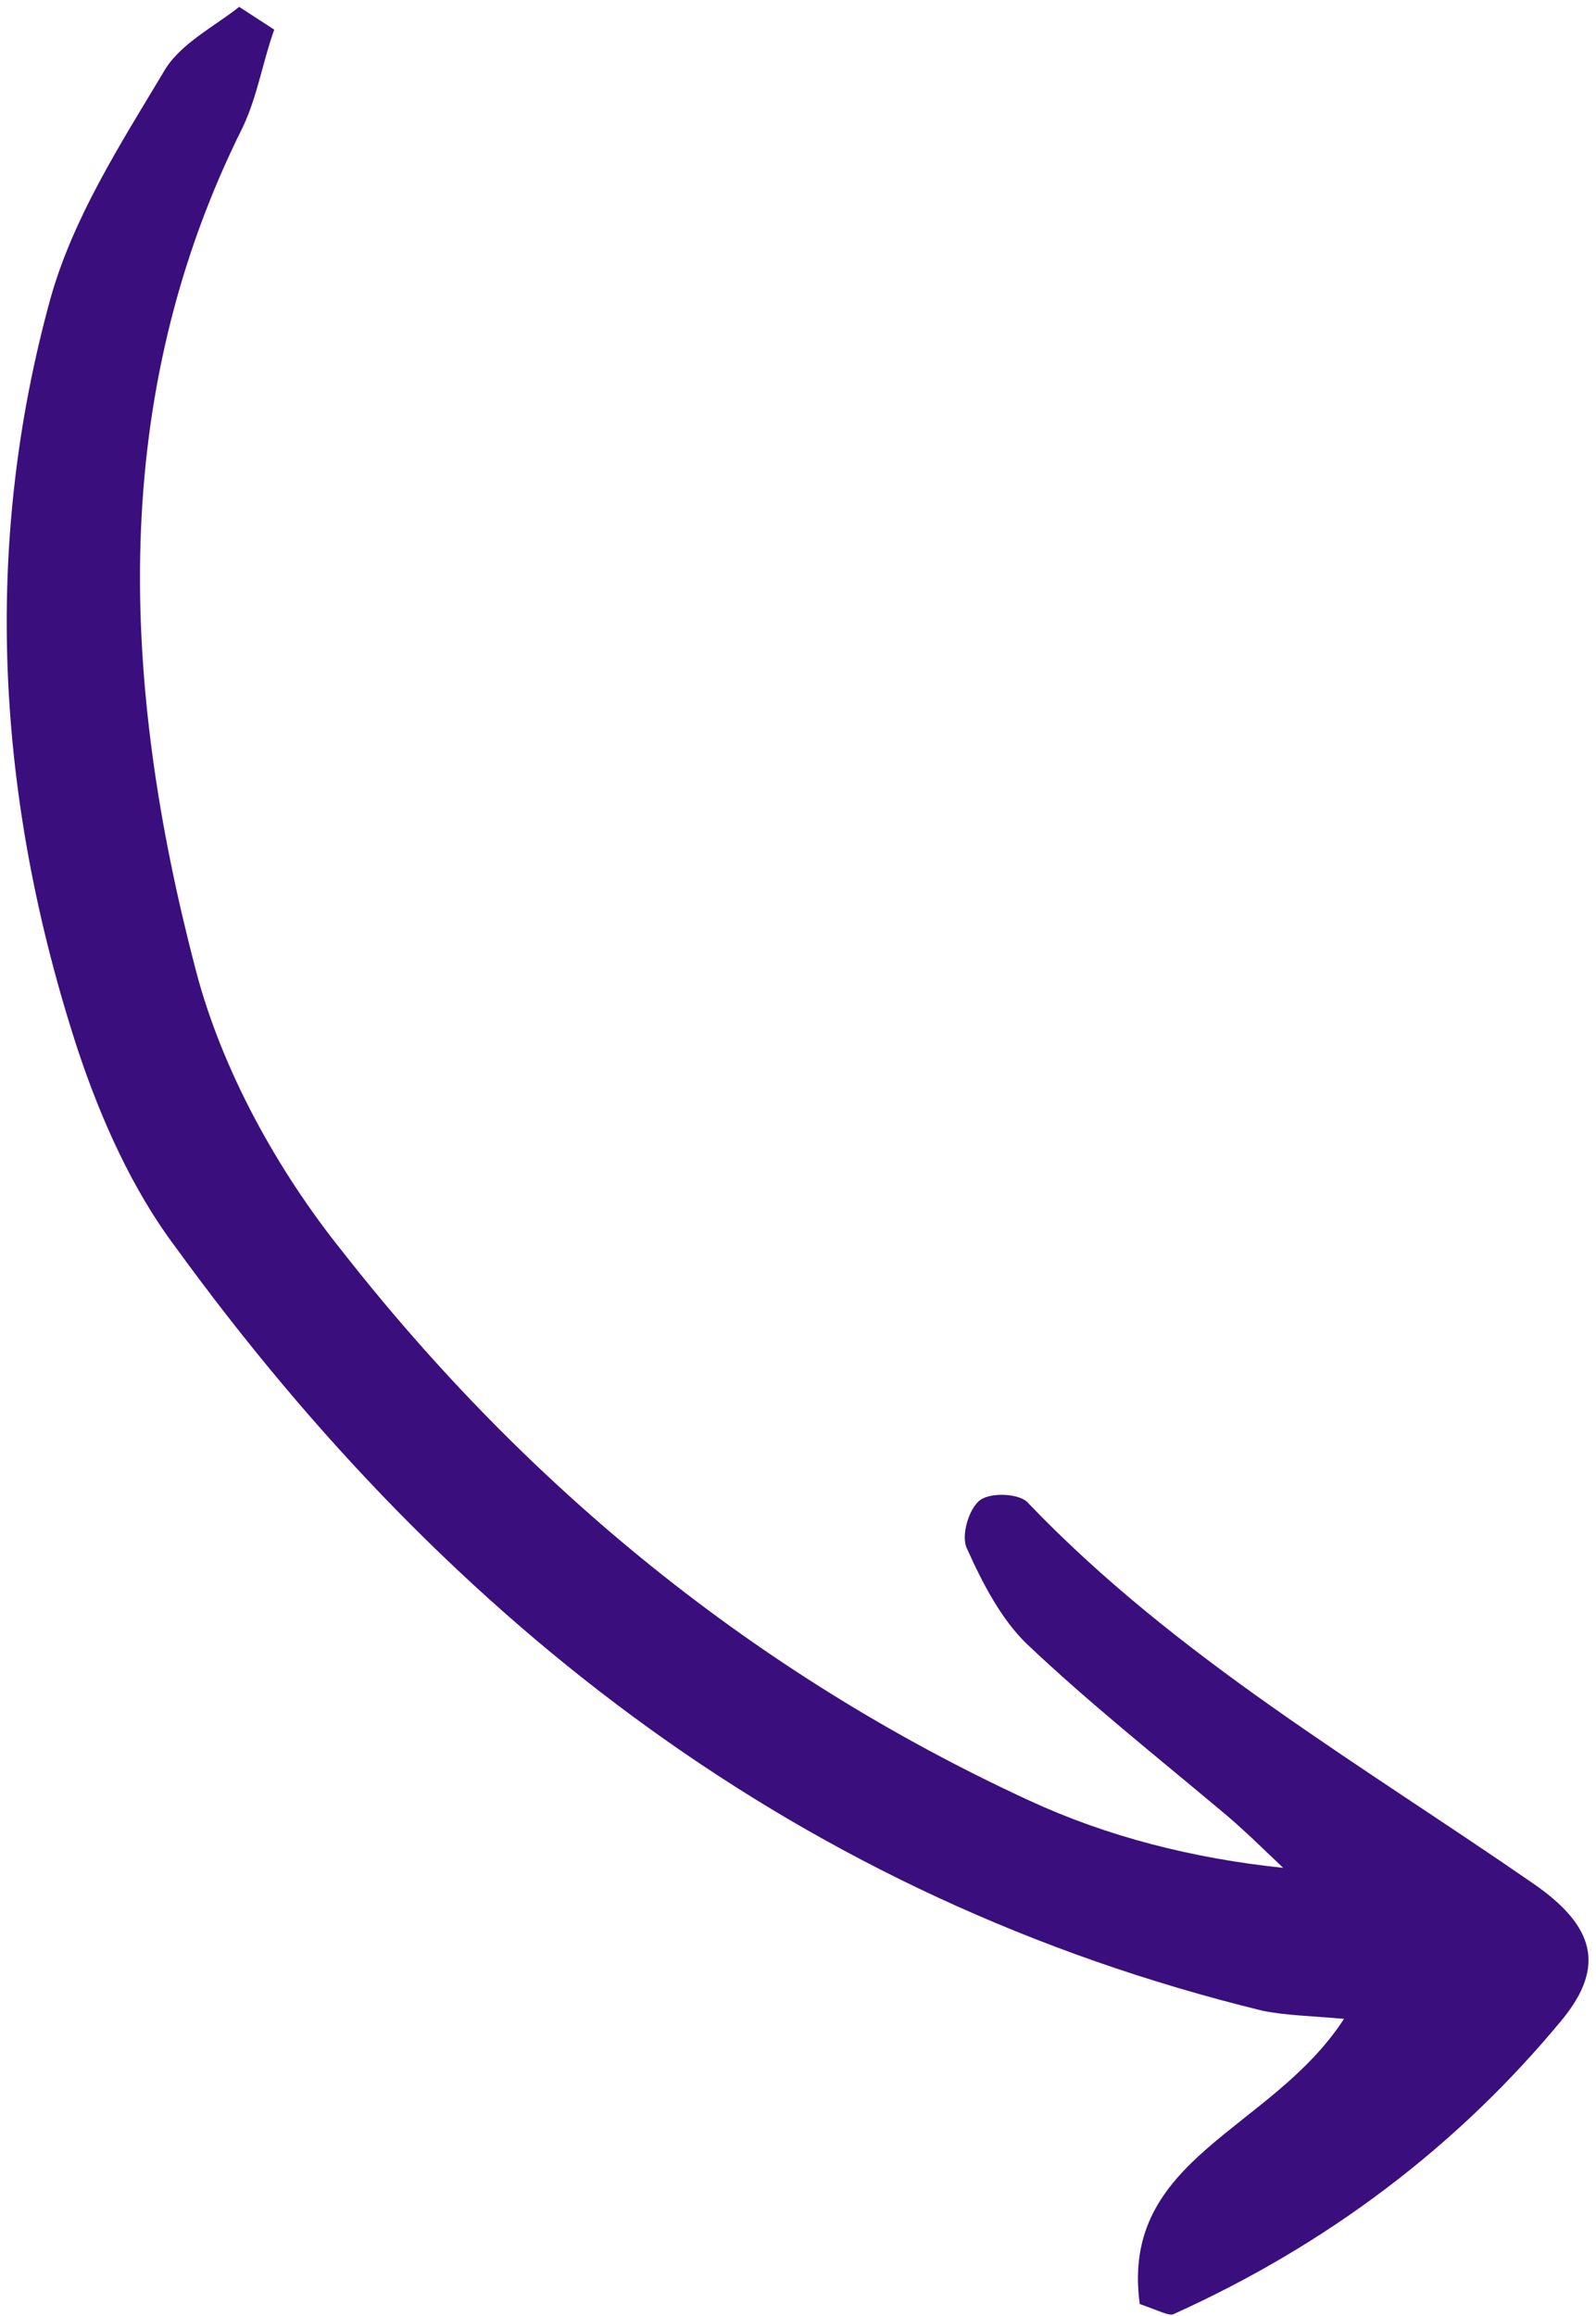 <svg xmlns="http://www.w3.org/2000/svg" width="191" height="277" viewBox="0 0 191 277" fill="none"><path d="M32.821 3.544C31.438 7.392 30.811 11.507 29.05 15.222C12.914 47.517 14.432 81.717 23.443 116.087C26.541 127.921 33.14 139.96 41.045 149.776C63.229 178.064 90.6 200.338 123.122 215.345C132.487 219.688 142.798 222.301 153.565 223.422C151.125 221.114 148.552 218.552 145.866 216.363C138.187 209.931 130.261 203.619 122.941 196.694C119.858 193.745 117.608 189.439 115.736 185.267C114.942 183.747 115.965 180.391 117.309 179.421C118.653 178.45 122.154 178.655 123.062 179.802C140.708 198.225 162.804 210.993 183.575 225.357C190.839 230.403 192.105 235.187 187.05 241.455C174.403 256.81 158.654 268.59 140.428 276.81C139.936 277.049 138.669 276.395 136.398 275.592C134.003 258.017 152.132 254.926 160.842 241.483C156.963 241.145 153.841 241.074 151.079 240.51C96.266 227.123 53.988 194.623 20.931 149.068C15.863 142.32 12.12 133.975 9.379 125.778C-0.504 95.643 -2.156 65.32 6.069 35.598C8.779 26.023 14.384 17.265 19.497 8.747C21.391 5.286 25.574 3.254 28.621 0.82C30.021 1.728 31.421 2.636 32.821 3.544Z" fill="#3A0F7D"></path></svg>